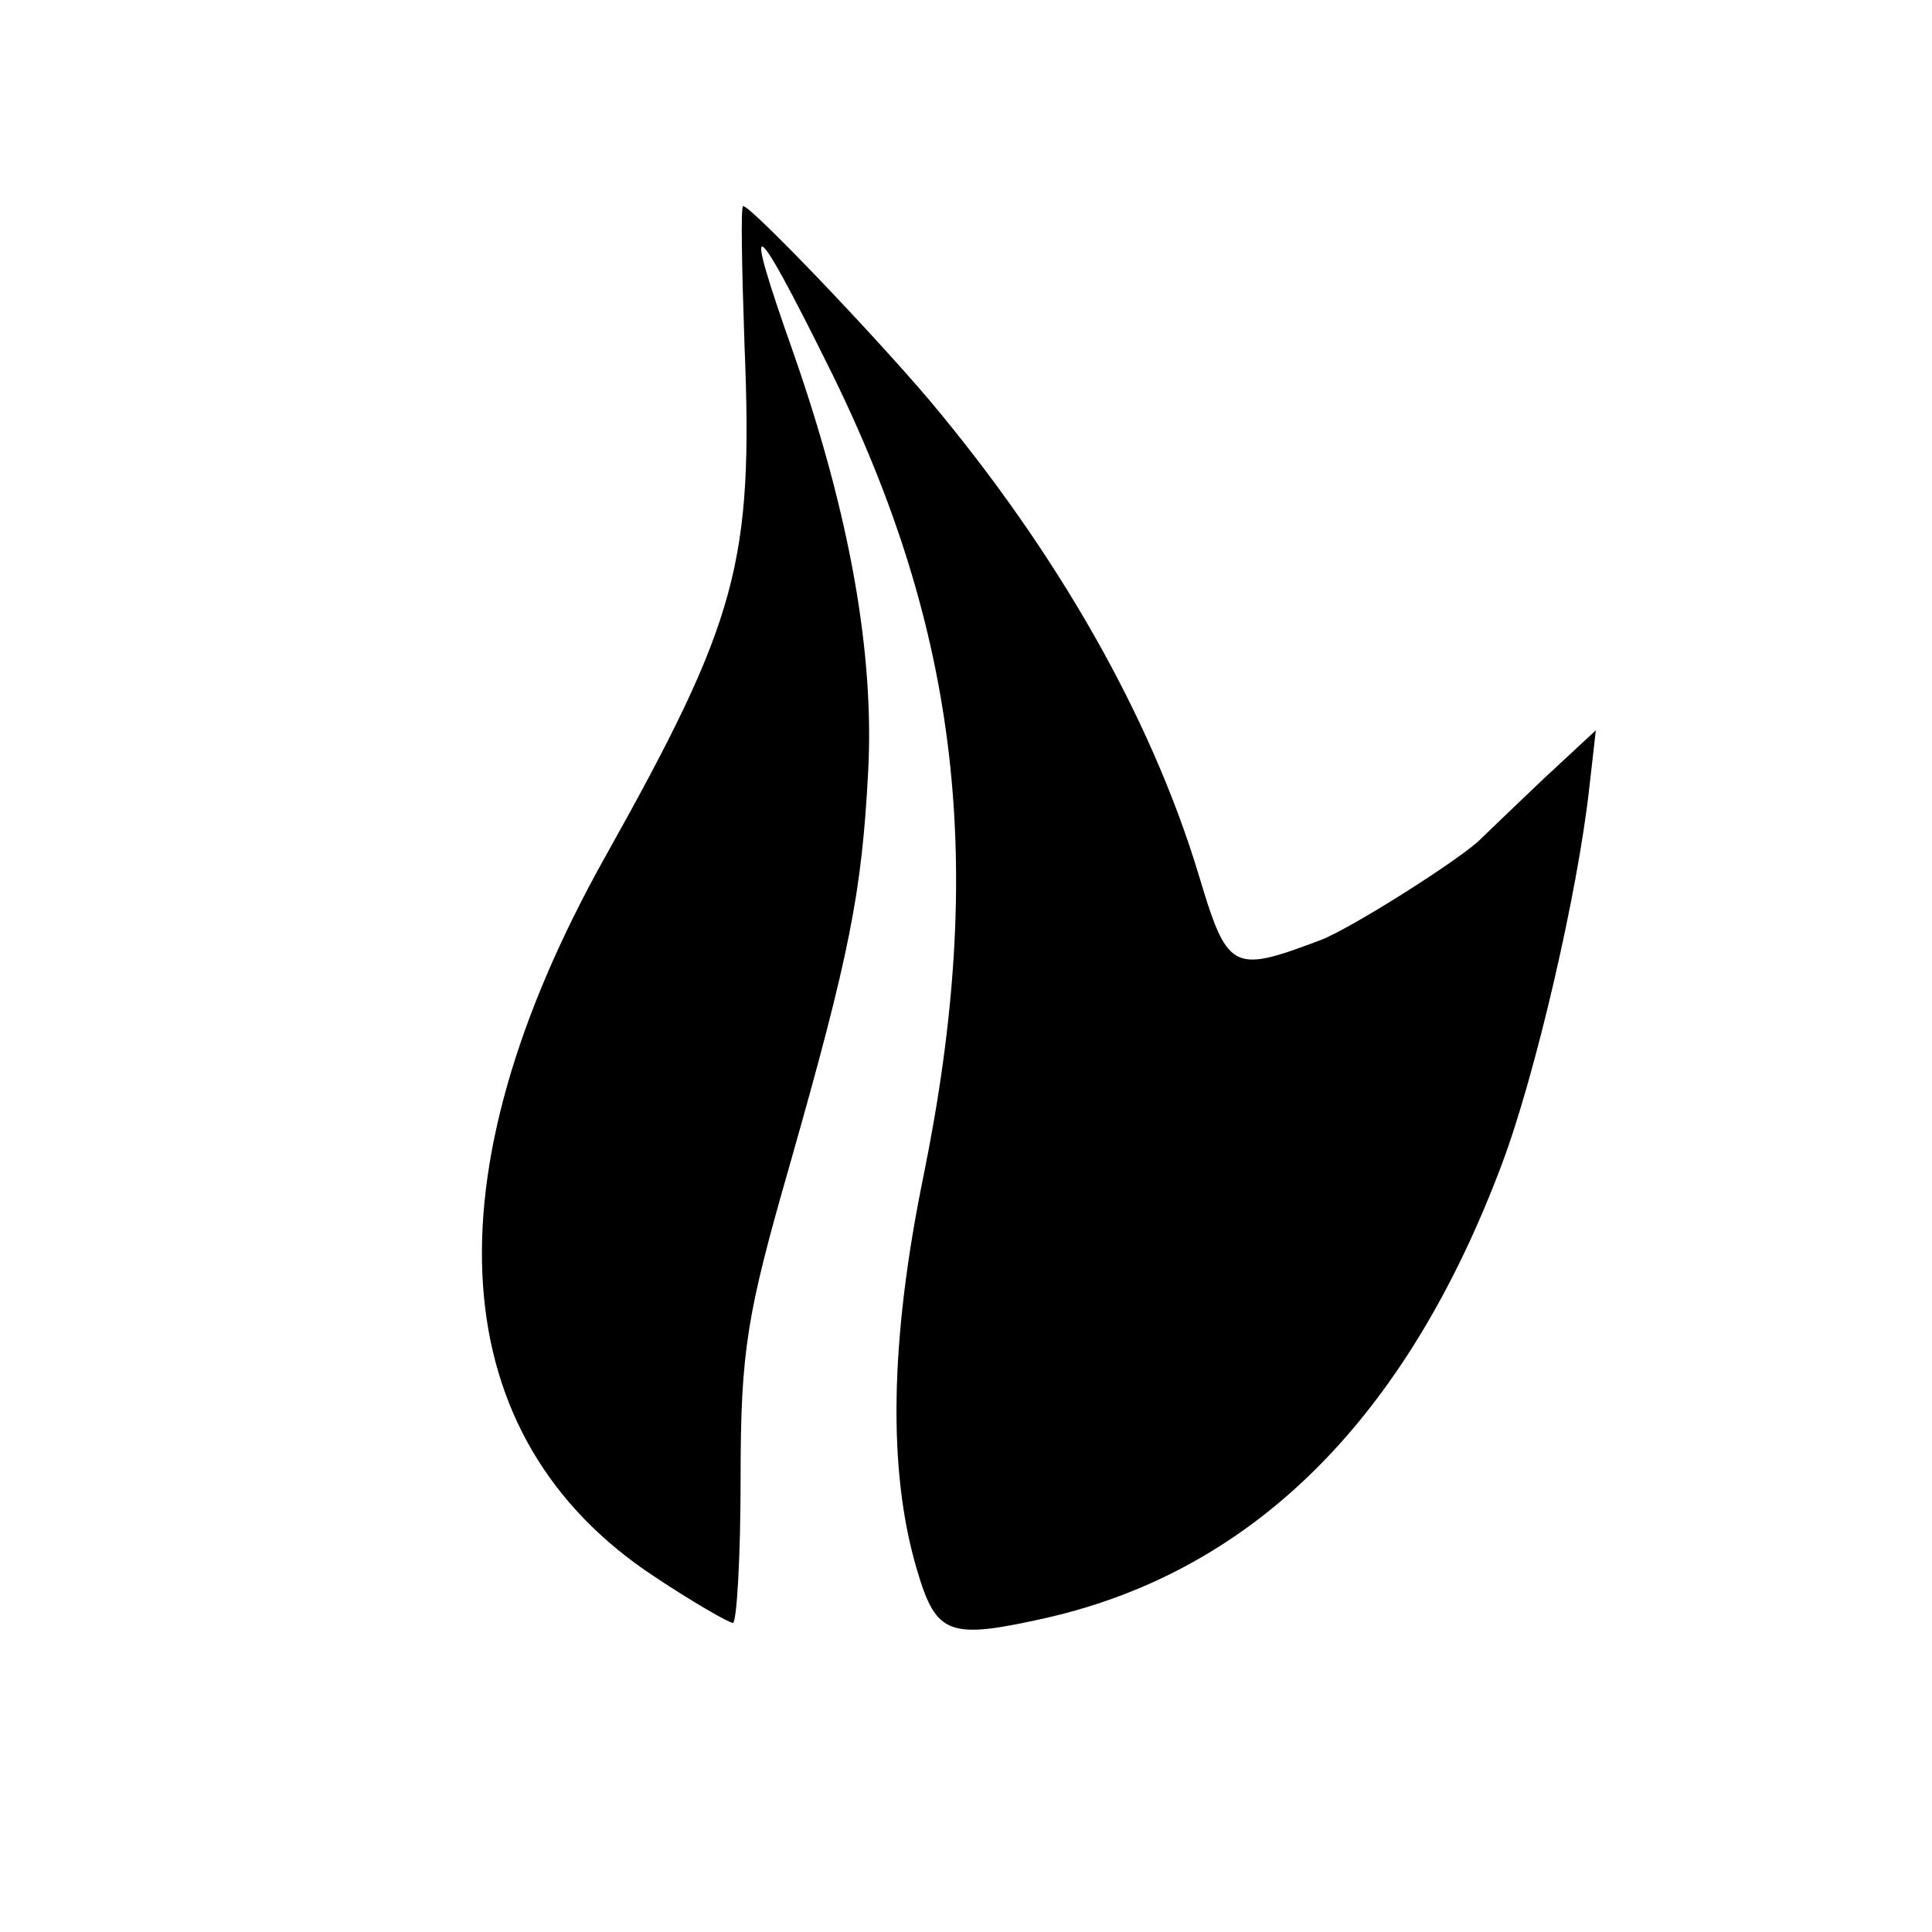 <?xml version="1.0" standalone="no"?>
<!DOCTYPE svg PUBLIC "-//W3C//DTD SVG 20010904//EN"
 "http://www.w3.org/TR/2001/REC-SVG-20010904/DTD/svg10.dtd">
<svg version="1.0" xmlns="http://www.w3.org/2000/svg"
 width="150pt" height="150pt" viewBox="0 0 150 150"
 preserveAspectRatio="xMidYMid meet">
<g transform="translate(0,150) scale(0.1,-0.1)"
fill="#000000" stroke="none">
<path d="M578 1233 c7 -170 -5 -214 -108 -398 -140 -250 -126 -451 38 -559 30
-20 58 -36 61 -36 3 0 6 51 6 112 0 100 5 128 38 243 47 165 56 212 61 305 5
92 -14 200 -58 326 -40 113 -33 111 28 -12 101 -204 122 -386 73 -627 -26
-127 -28 -229 -5 -306 15 -51 25 -54 101 -37 161 37 279 155 353 352 26 69 59
211 68 293 l5 44 -42 -39 c-23 -22 -44 -42 -47 -45 -13 -14 -101 -70 -125 -79
-69 -26 -72 -24 -95 53 -37 121 -109 248 -209 367 -46 54 -138 150 -144 150
-2 0 -1 -48 1 -107z"/>
</g>
</svg>
